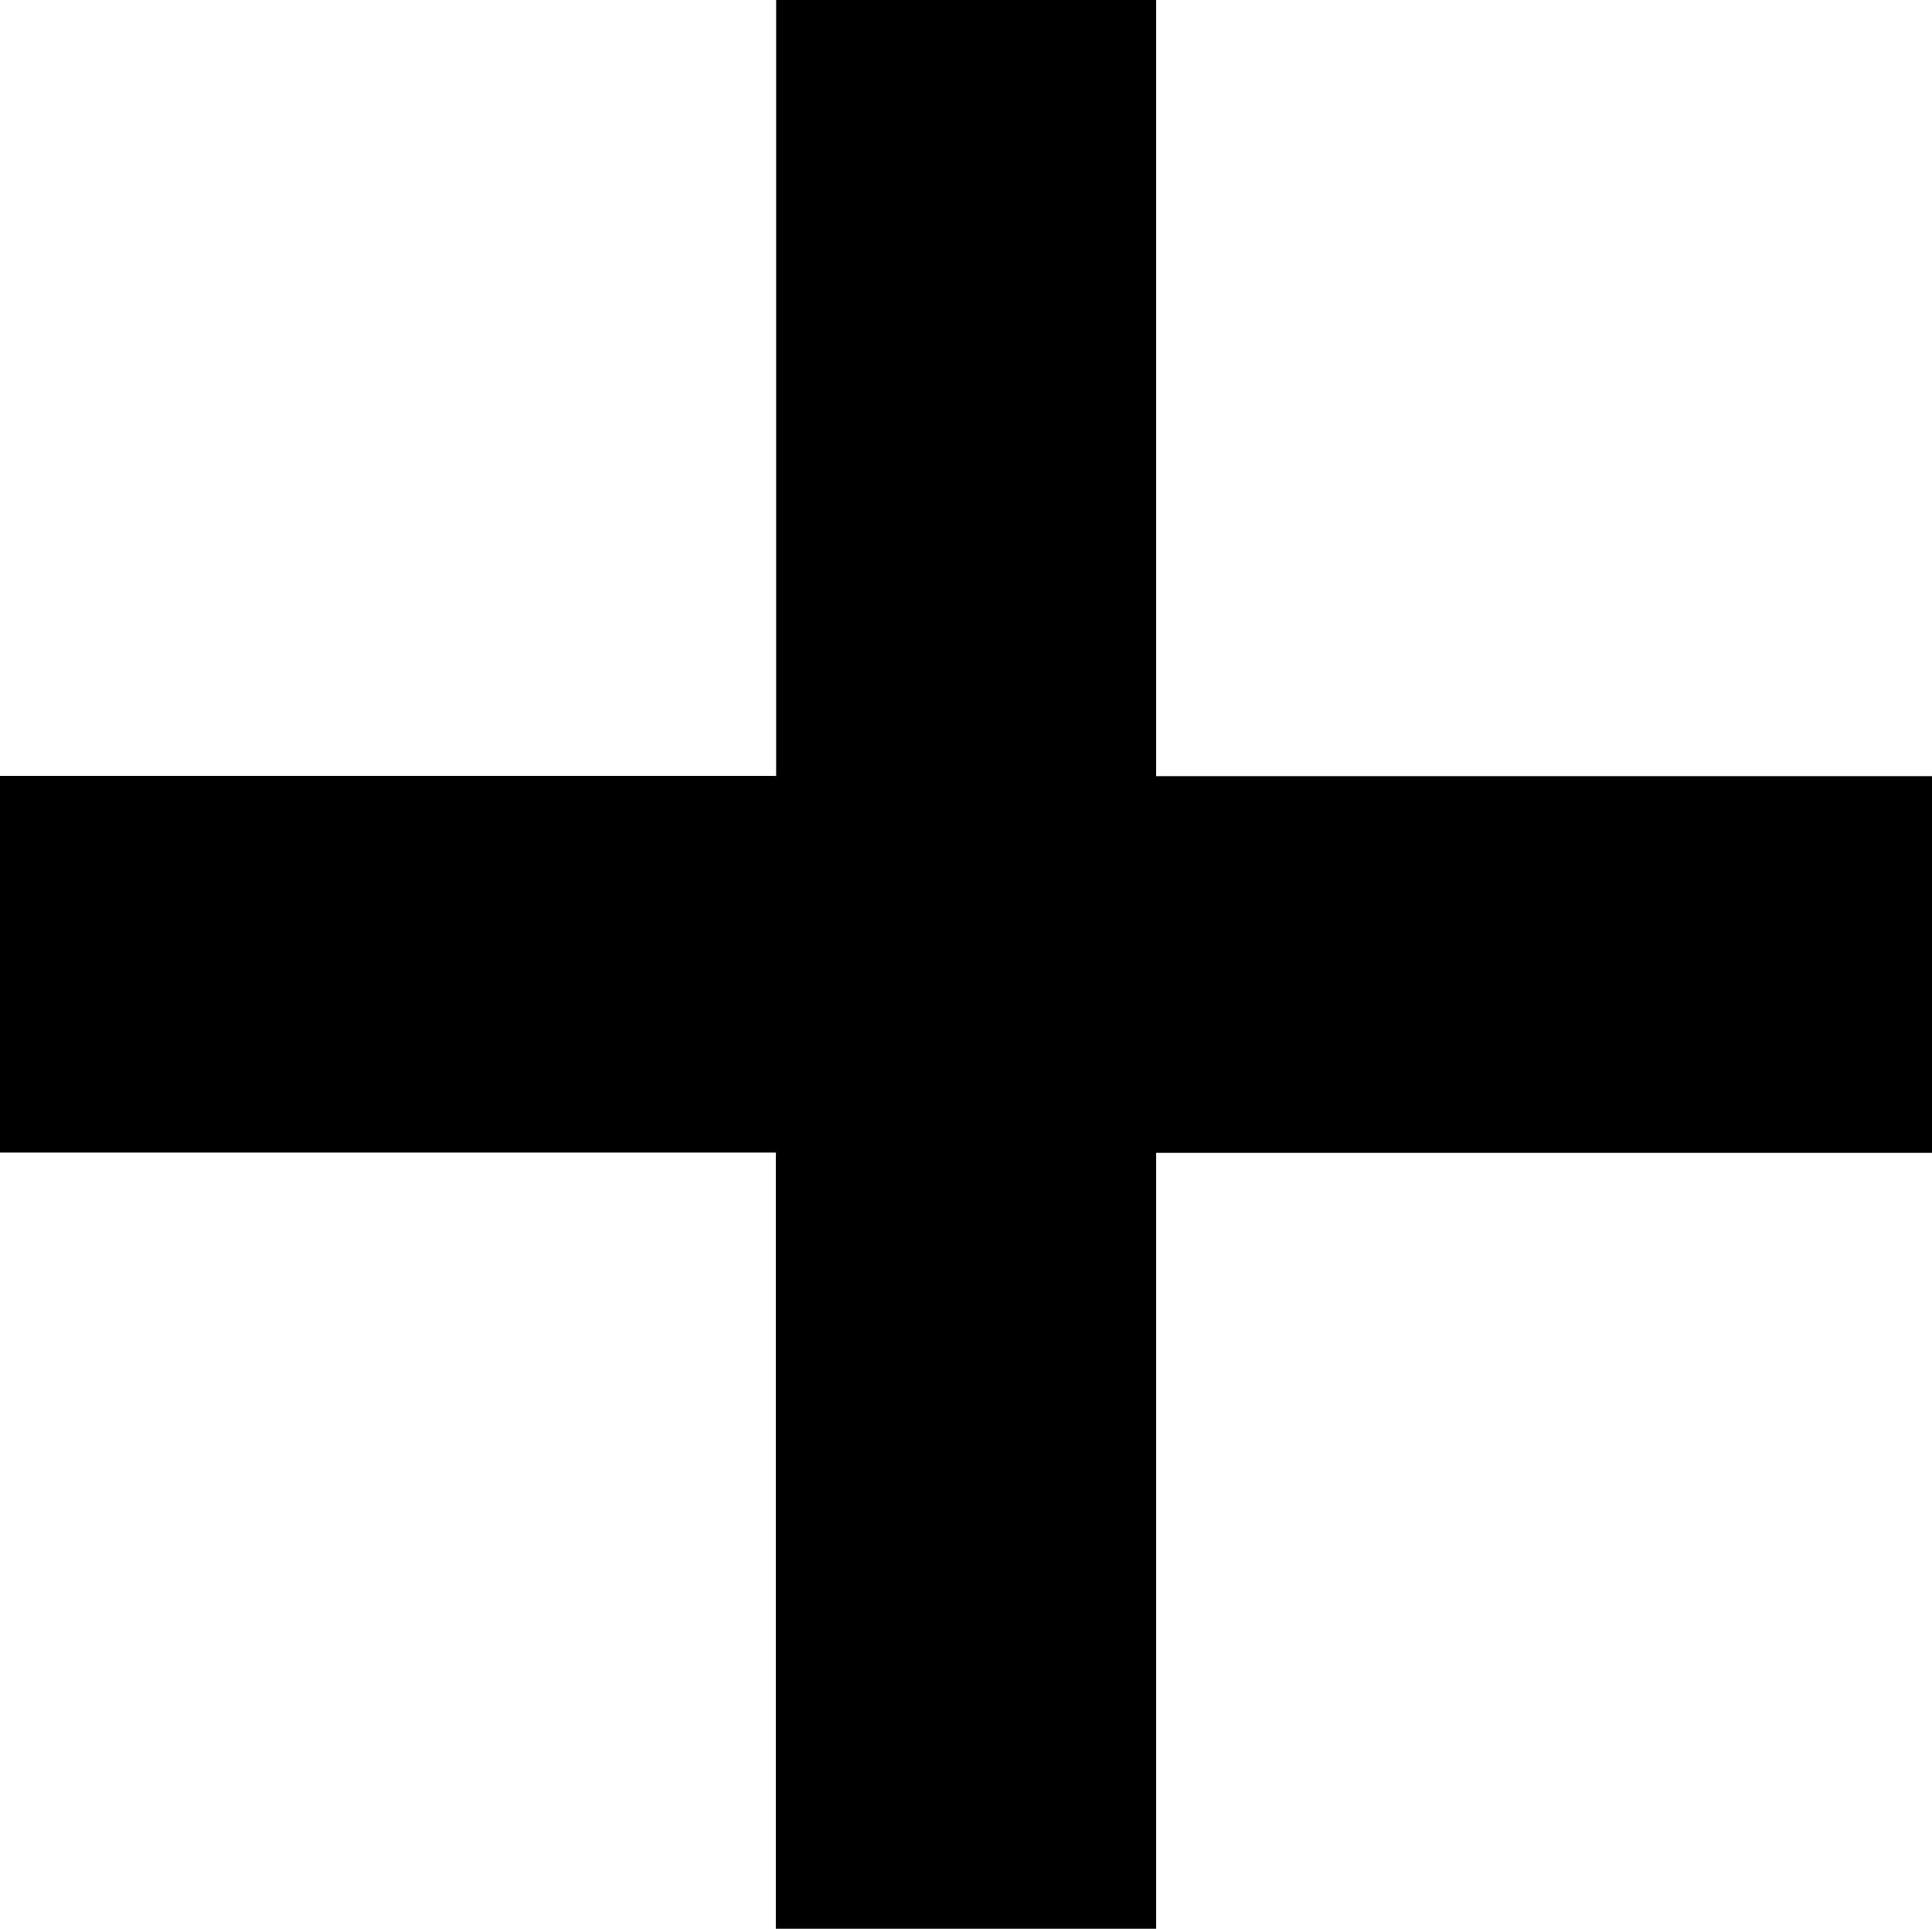 <?xml version="1.0" encoding="UTF-8"?>
<svg id="_レイヤー_2" data-name="レイヤー_2" xmlns="http://www.w3.org/2000/svg" viewBox="0 0 69 68.88">
  <g id="_情報" data-name="情報">
    <path d="M41.28,68.88h-13.57v-27.72H0v-13.45h27.72V0h13.57v27.72h27.72v13.45h-27.72v27.72Z"/>
  </g>
</svg>